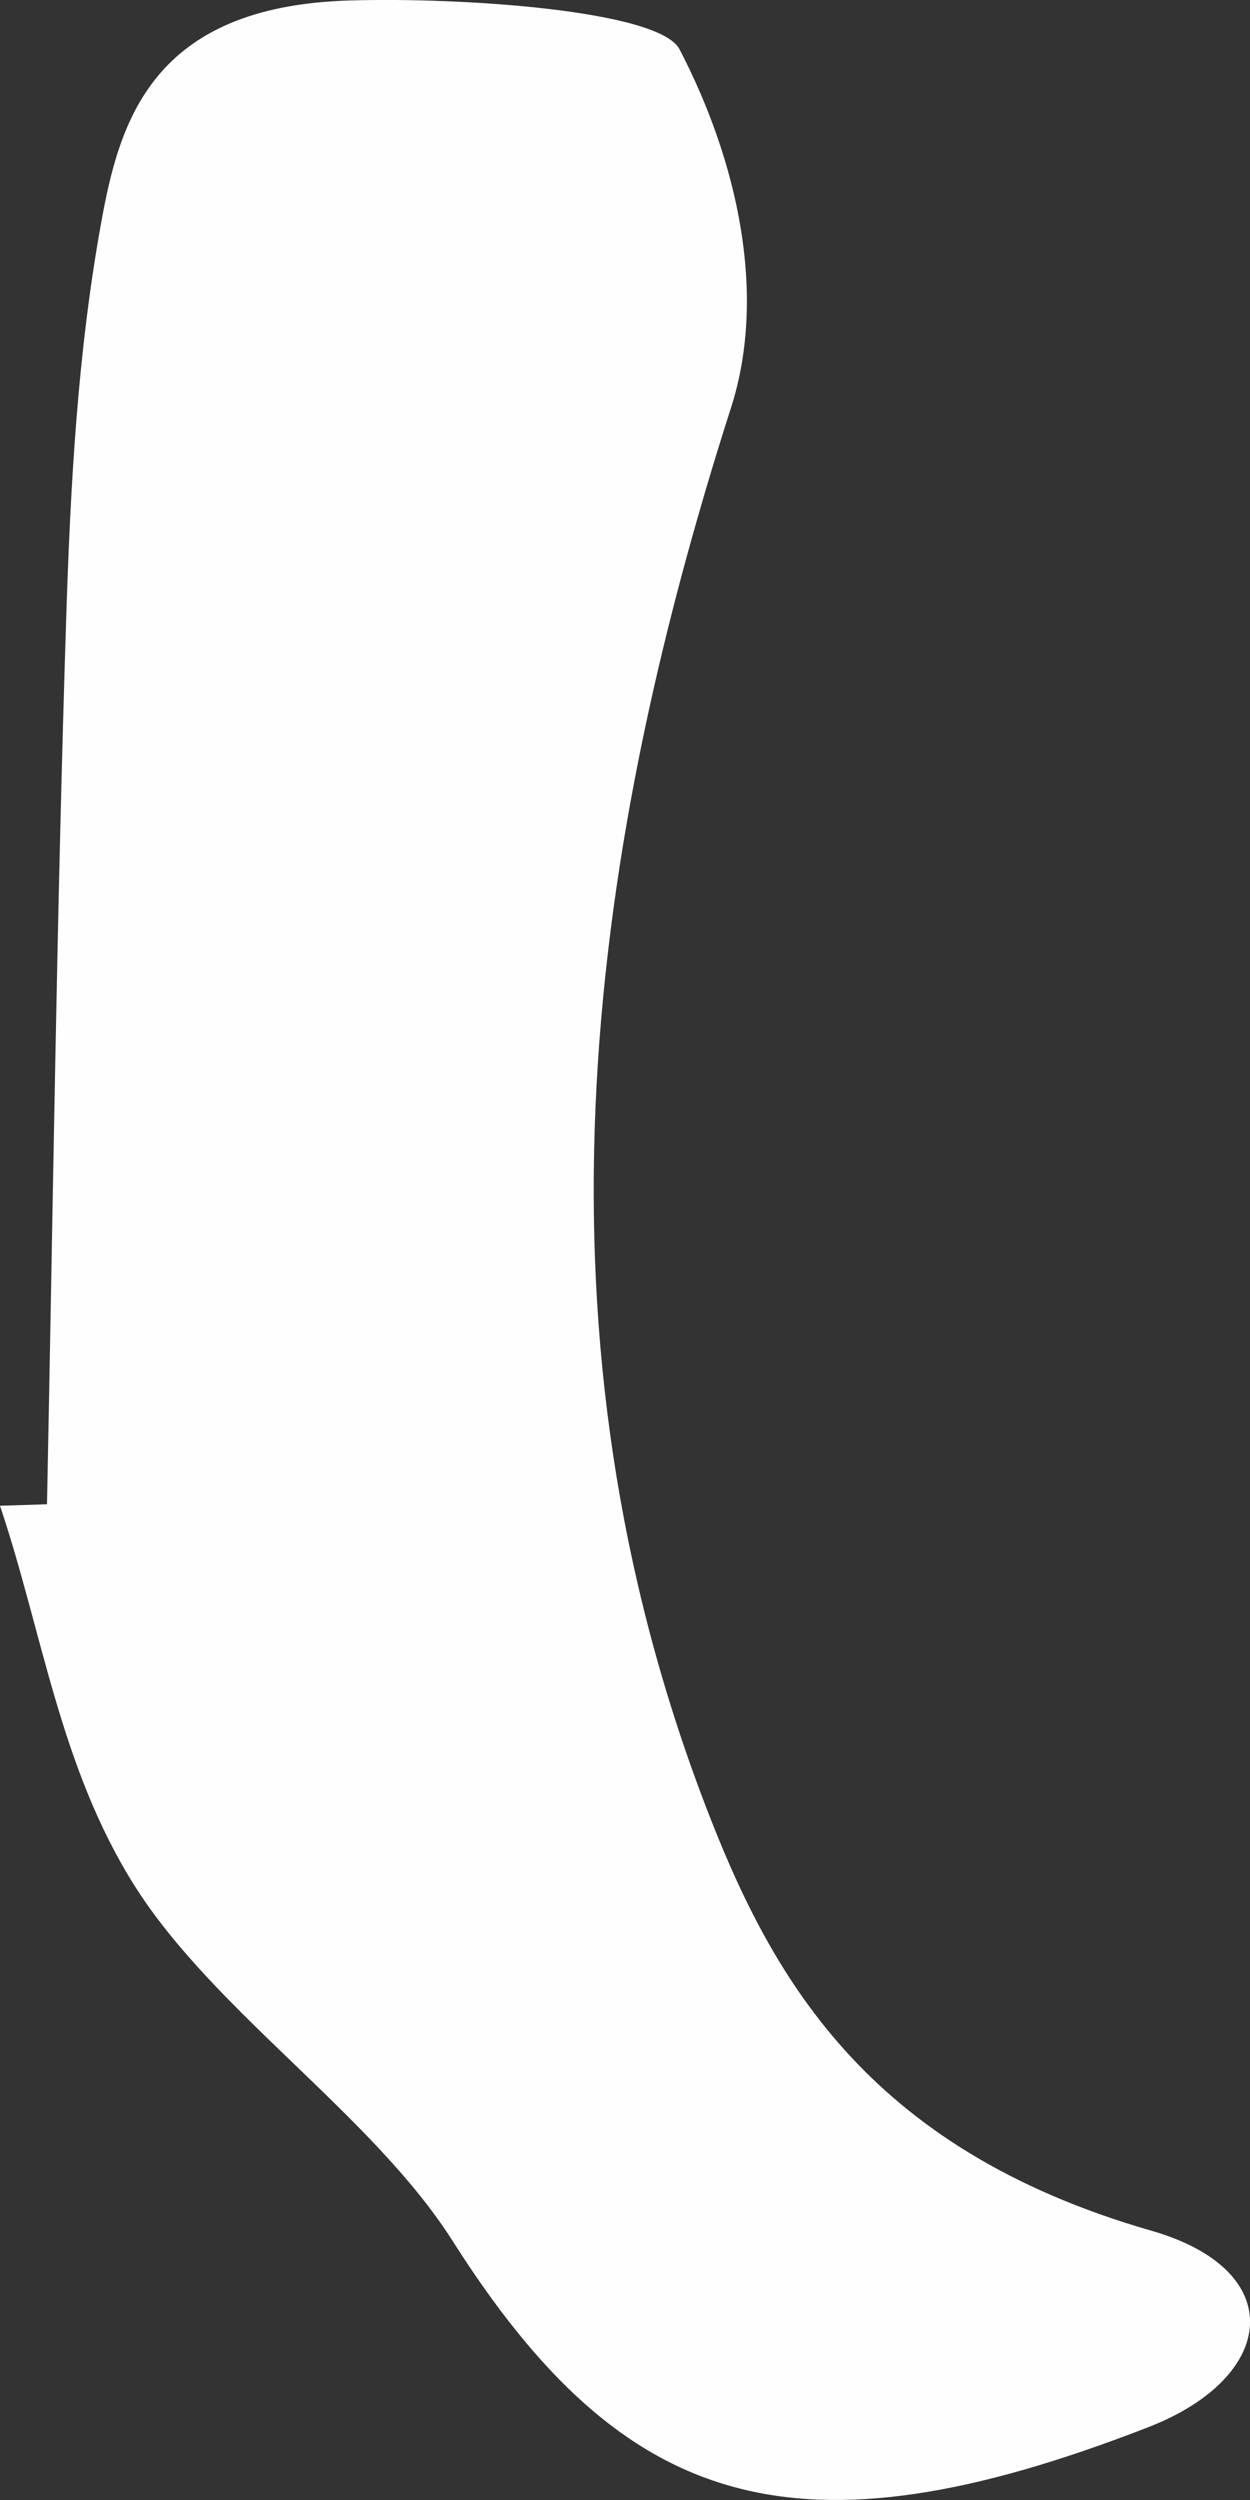 <?xml version="1.0" encoding="UTF-8"?>
<svg width="5px" height="10px" viewBox="0 0 5 10" version="1.1" xmlns="http://www.w3.org/2000/svg" xmlns:xlink="http://www.w3.org/1999/xlink">
    <rect x="0" y="0" width="5" height="10" fill="#333333" stroke="none"/>
    <title>Fill 35</title>
    <g id="Webflow" stroke="none" stroke-width="1" fill="none" fill-rule="evenodd">
        <g id="Home-Copy-6" transform="translate(-248, -5245)" fill="#FEFEFE">
            <path d="M252.606,5253.923 C251.457,5253.593 251.079,5252.896 250.819,5252.215 C250.111,5250.358 250.327,5248.495 250.924,5246.631 C251.07,5246.176 250.949,5245.641 250.718,5245.197 C250.637,5245.042 249.851,5244.988 249.396,5245.002 C248.606,5245.026 248.477,5245.487 248.404,5245.895 C248.31,5246.415 248.282,5246.942 248.265,5247.467 C248.227,5248.65 248.212,5249.834 248.188,5251.017 C248.125,5251.019 248.063,5251.021 248,5251.023 C248.171,5251.532 248.24,5252.071 248.539,5252.544 C248.857,5253.047 249.49,5253.46 249.81,5253.963 C250.496,5255.044 251.185,5255.257 252.595,5254.708 C253.108,5254.508 253.158,5254.082 252.606,5253.923" id="Fill-35"></path>
        </g>
    </g>
</svg>
